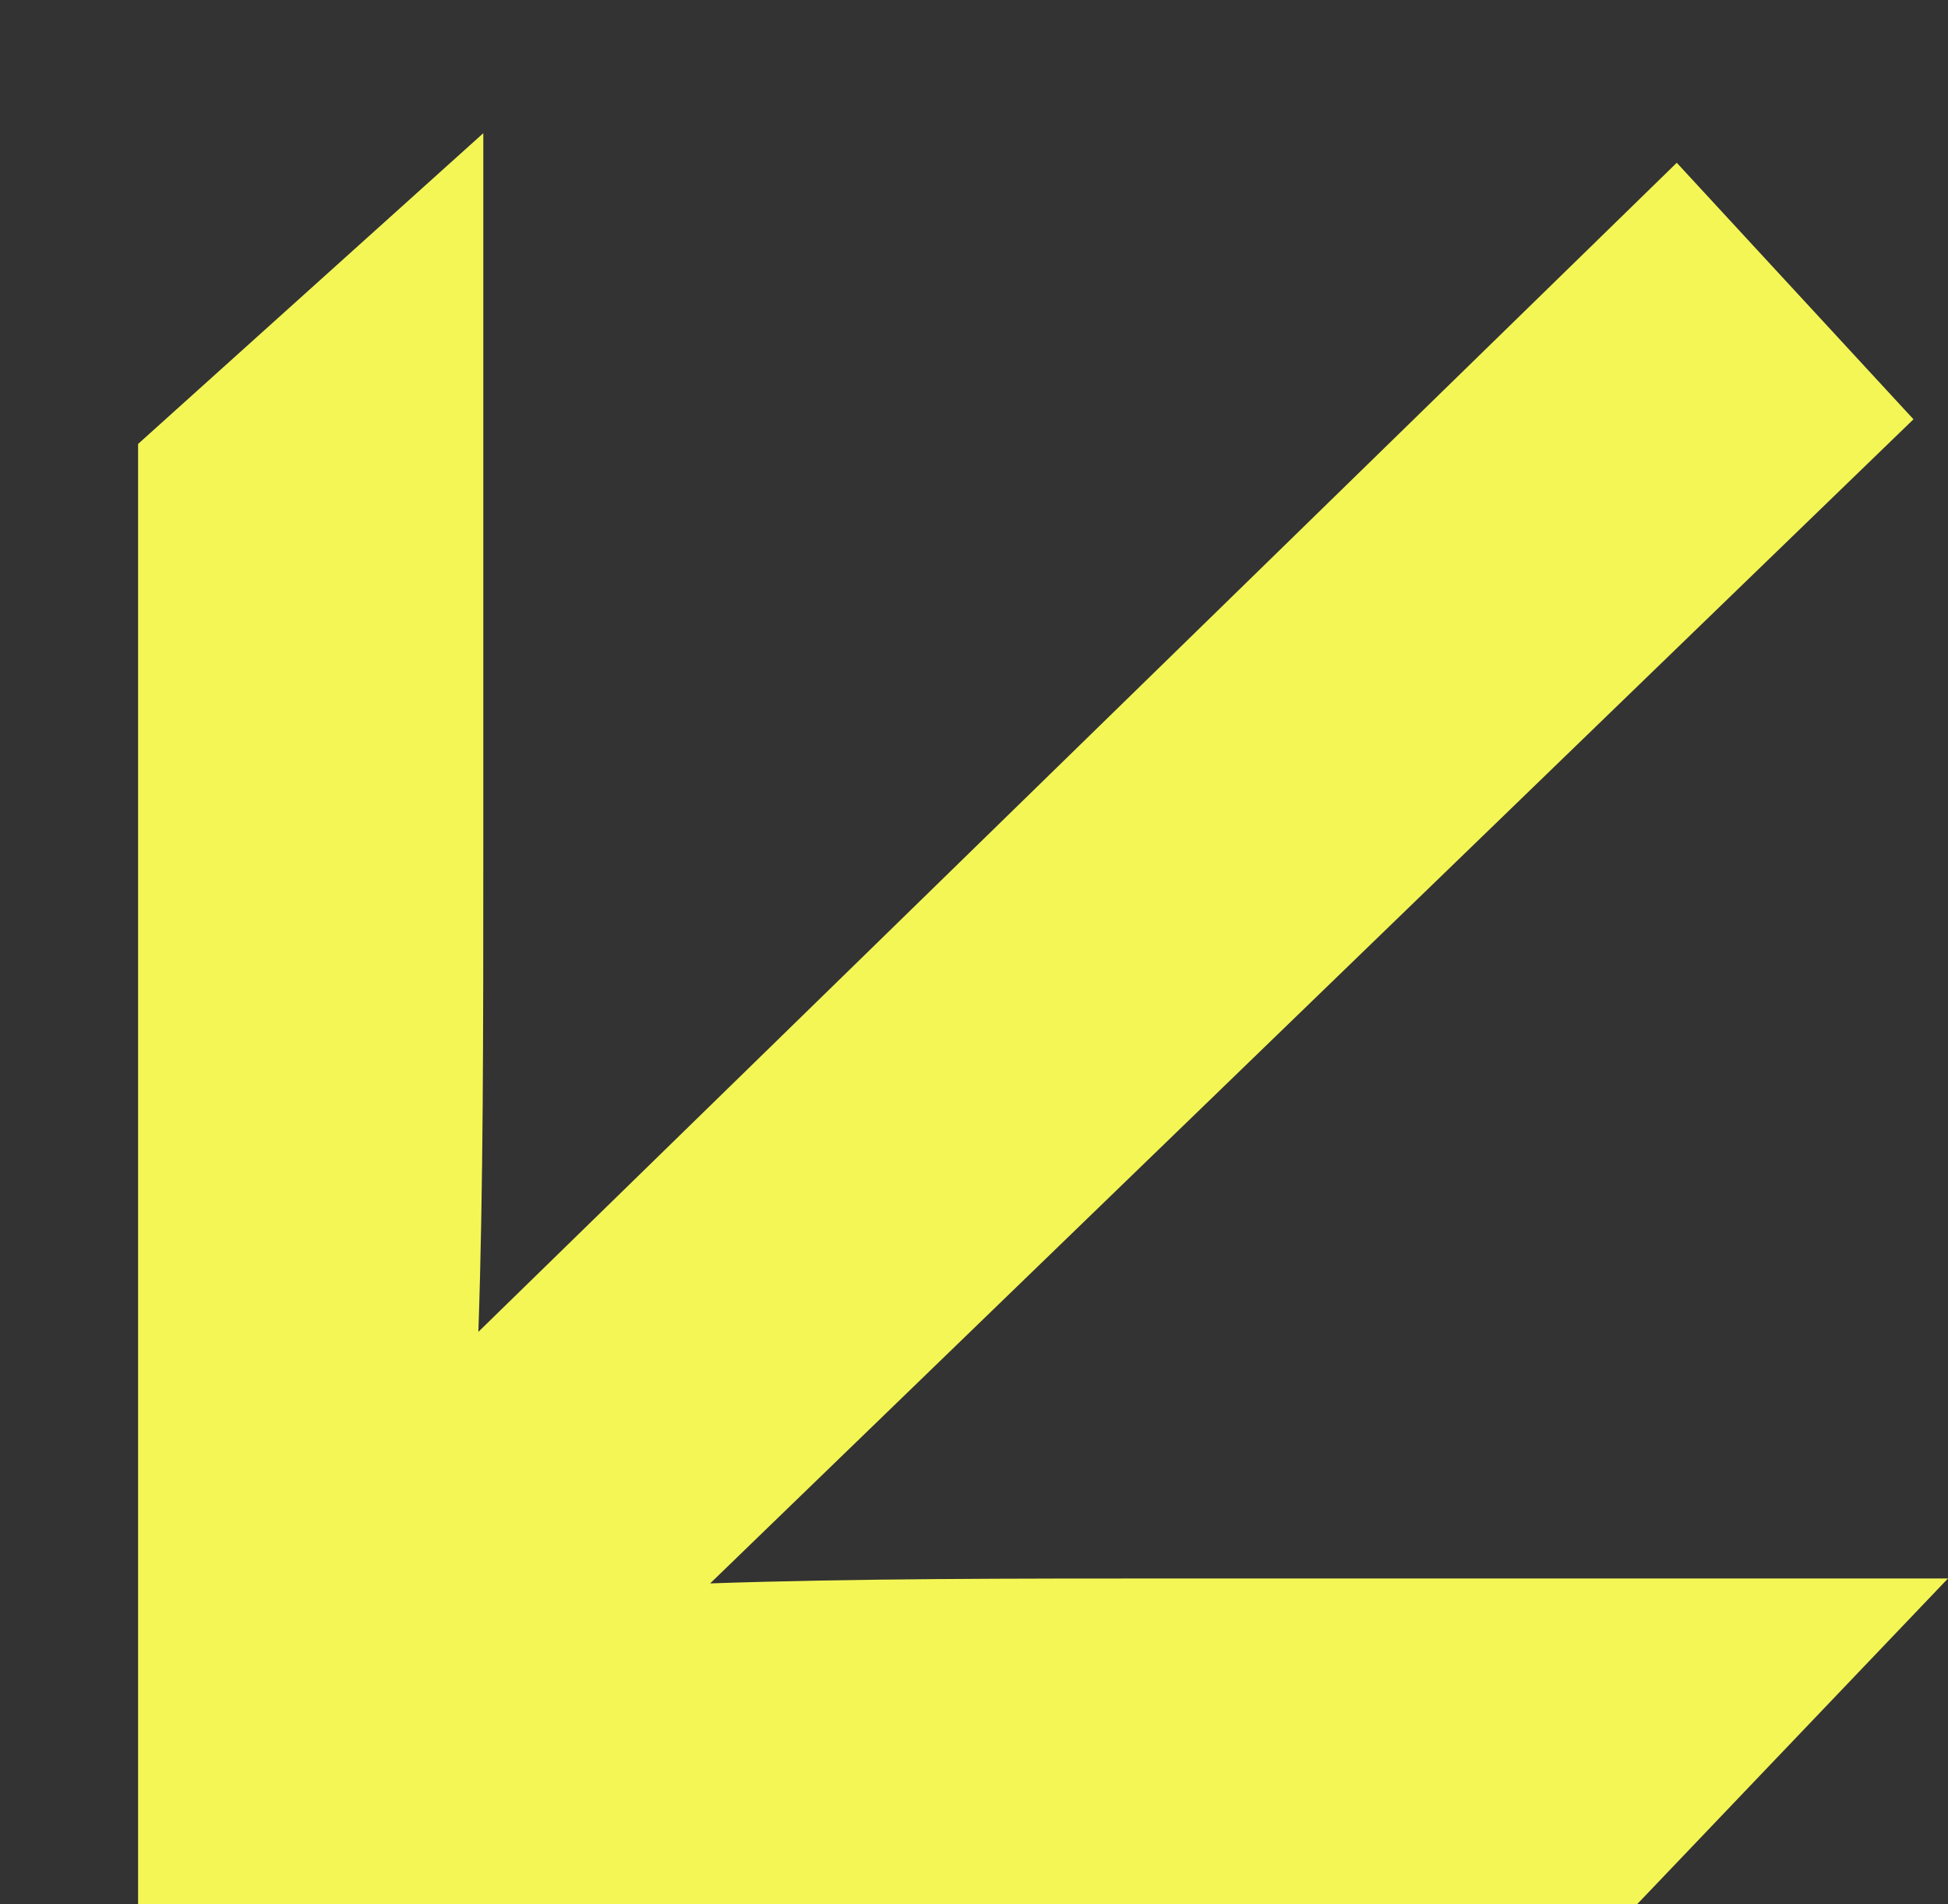 <?xml version="1.0" encoding="utf-8"?>
<!-- Generator: Adobe Illustrator 26.3.1, SVG Export Plug-In . SVG Version: 6.00 Build 0)  -->
<svg version="1.1" id="Layer_1" xmlns="http://www.w3.org/2000/svg" xmlns:xlink="http://www.w3.org/1999/xlink" x="0px" y="0px"
	 viewBox="0 0 39.5 38.6" style="enable-background:new 0 0 39.5 38.6;" xml:space="preserve">
<rect x="0" y="0" width="39.5" height="38.6" fill="#333333" stroke="none"/>
<style type="text/css">
	.st0{fill:#F4F656;}
</style>
<g id="Layer_2_00000032612570745442142300000012488216079438695604_">
	<g id="Your_Design">
		<path class="st0" d="M39.5,32l-6.3,6.6H2.8V9l7-6.3v14.6c0,3.6,0,6.8-0.1,9.7L34,3.3l4.8,5.2L14.4,32.1c2.9-0.1,6.1-0.1,9.7-0.1
			H39.5z"/>
	</g>
</g>
</svg>
